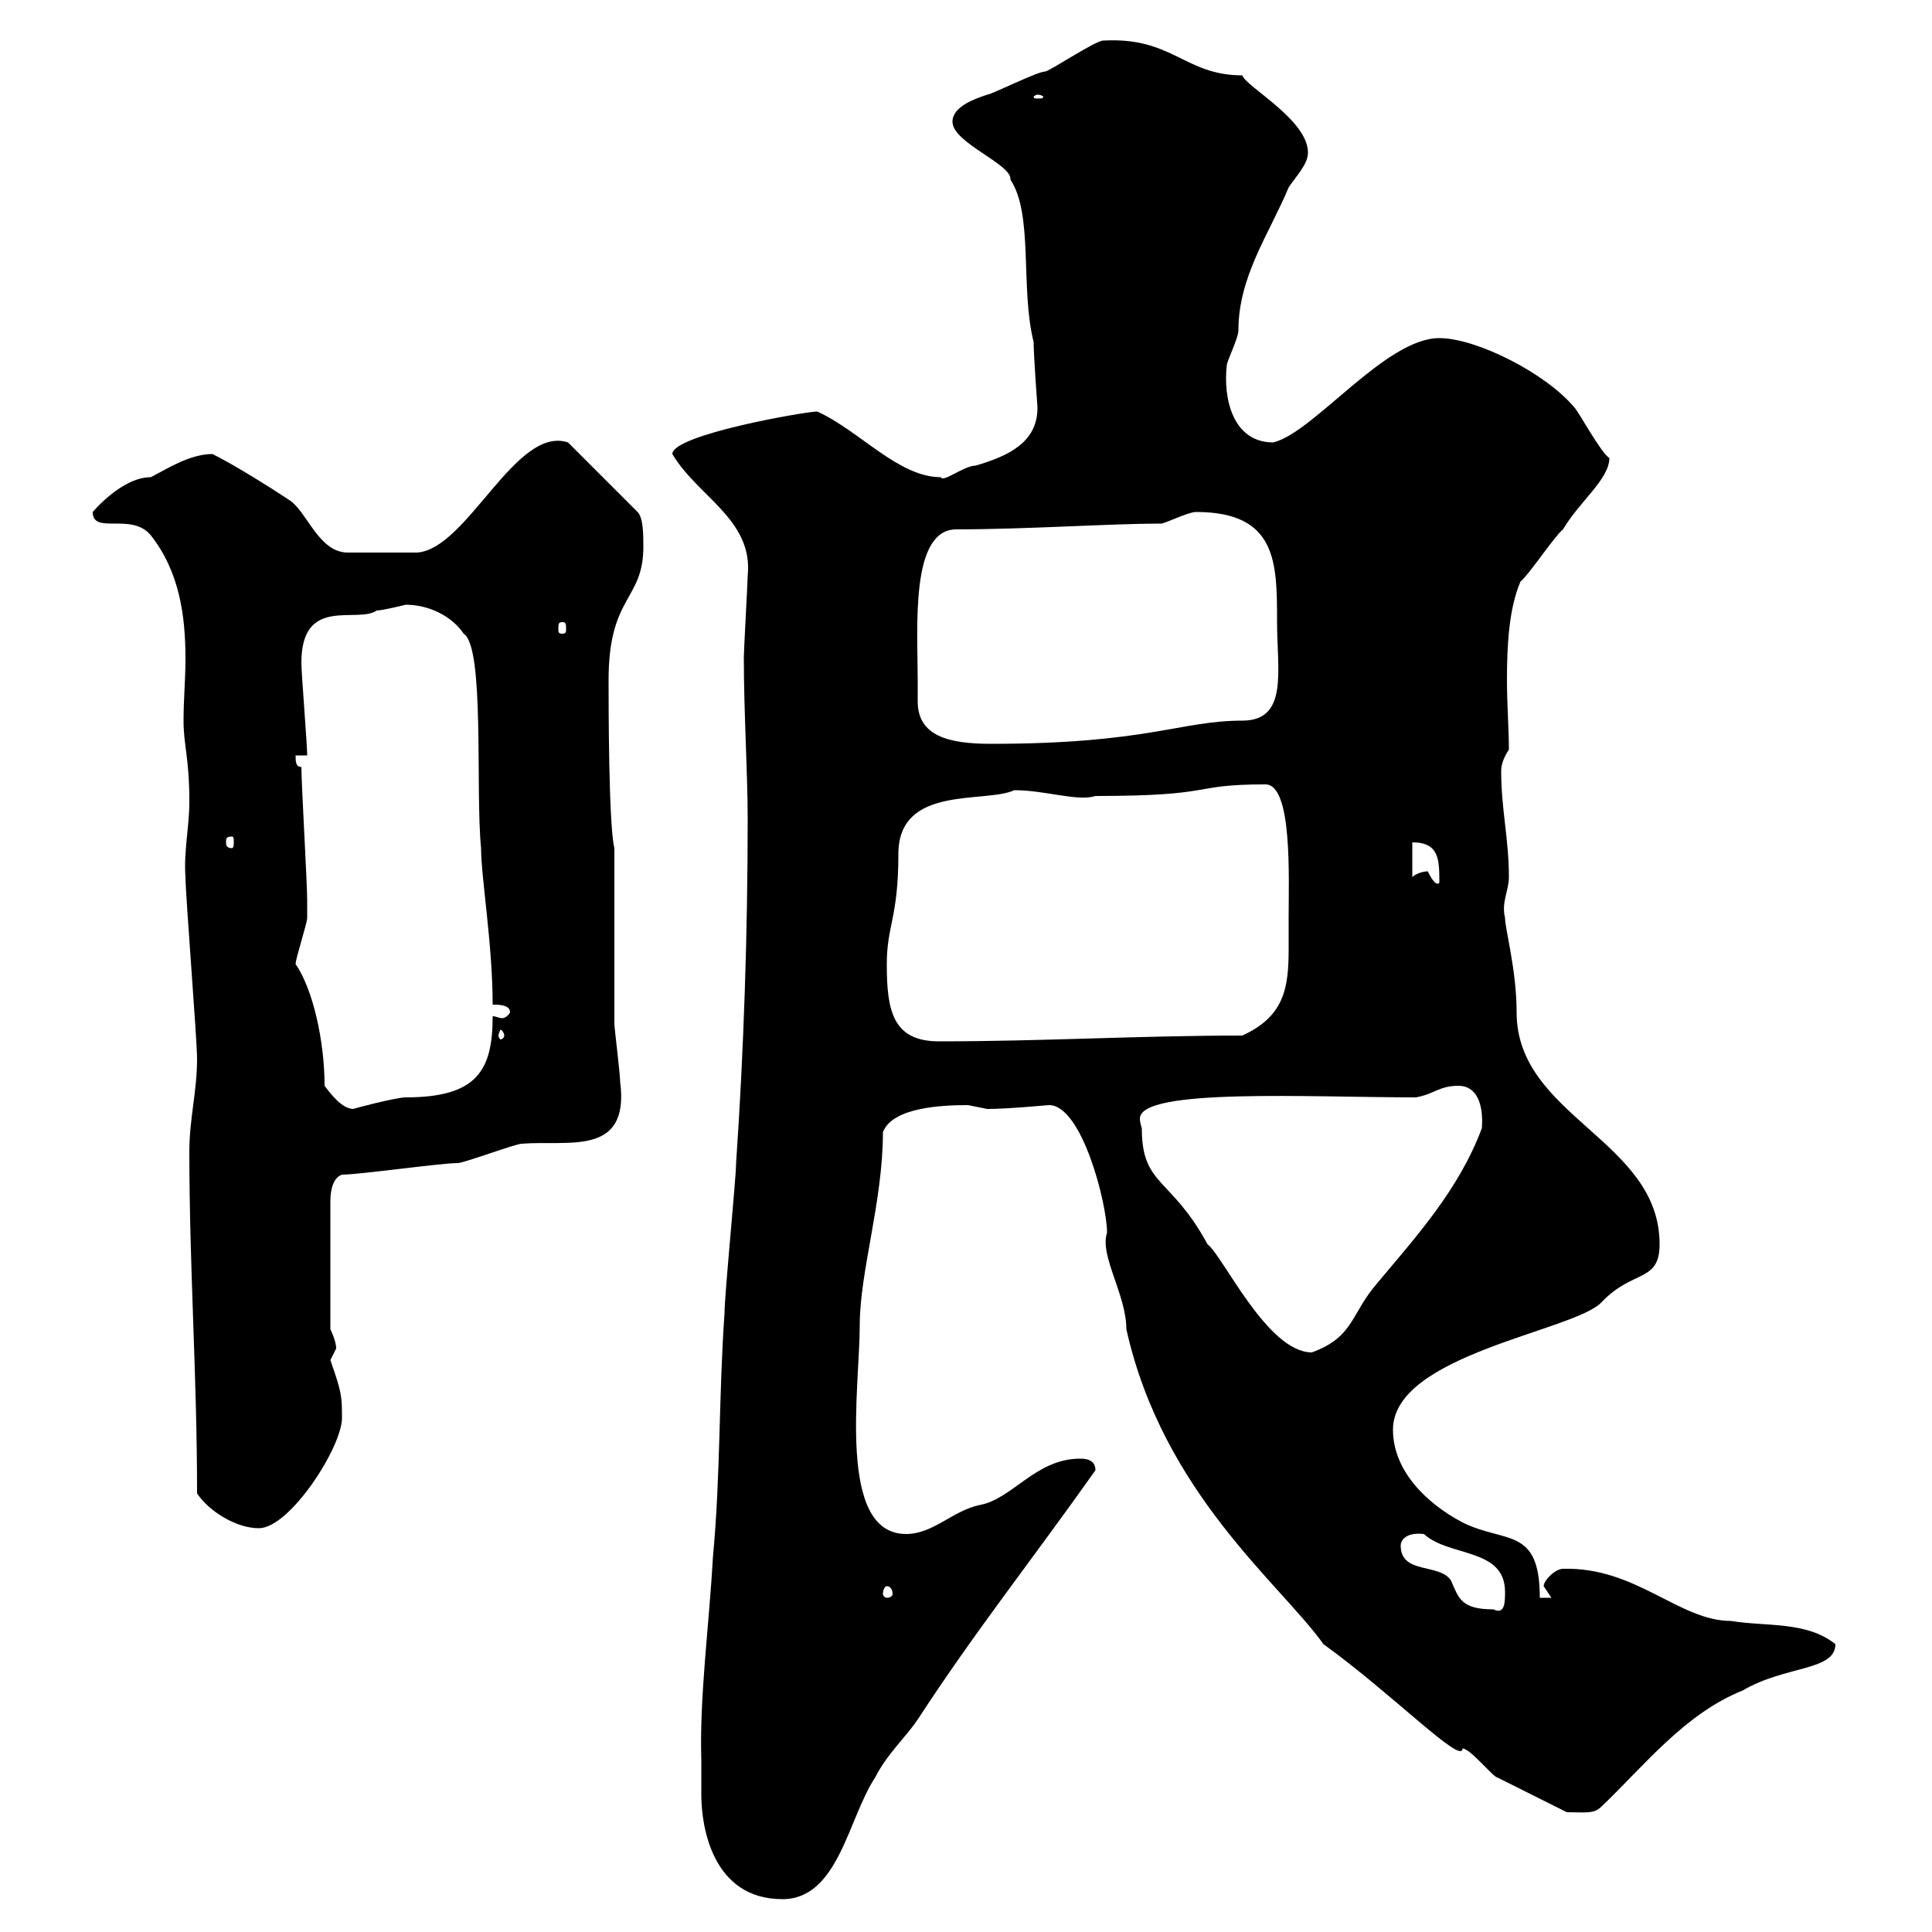 <svg xmlns="http://www.w3.org/2000/svg" xmlns:xlink="http://www.w3.org/1999/xlink" width="300" height="300"><path d="M108.90 273.30C108.90 275.70 108.90 277.50 108.90 278.70C108.90 283.80 110.70 294.90 121.50 294.90C130.20 294.90 131.70 282.30 135.90 276C137.70 272.40 140.70 269.70 142.50 267C151.50 253.20 159.90 242.70 170.10 228.30C170.10 226.50 168.30 226.50 167.70 226.50C160.80 226.50 157.20 232.80 152.10 233.70C147.90 234.60 144.90 238.20 140.70 238.20C129.90 238.20 133.50 215.40 133.50 205.80C133.50 197.40 137.10 186.60 137.10 175.80C138.60 171.90 146.40 171.60 150.30 171.60C150.30 171.60 153.30 172.20 153.30 172.20C156.60 172.20 162.60 171.60 162.90 171.60C168 171.60 171.90 186.90 171.90 191.40C170.70 195 174.90 201 174.90 206.40C180.60 231.90 198.90 246 205.50 255.30C216.30 263.10 227.10 274.20 227.10 271.50C228.30 271.50 231.90 276 232.50 276C234.30 276.90 241.50 280.50 243.30 281.40C246.30 281.40 247.50 281.70 248.70 280.50C255.30 274.20 261.60 266.10 270.60 262.50C277.20 258.60 285 259.50 285 255.30C280.50 251.70 274.20 252.60 268.80 251.70C260.70 251.70 254.10 243.30 242.70 243.60C241.50 243.60 239.70 245.40 239.70 246.30C239.70 246.30 240.90 248.10 240.90 248.10L239.10 248.10C239.10 237 233.70 239.70 227.10 236.40C221.40 233.40 216.30 228.30 216.30 222C216.30 210.30 244.50 206.70 248.70 202.20C253.50 197.10 257.70 199.20 257.70 193.20C257.70 177 235.50 173.40 235.50 157.20C235.50 150.60 233.70 144.30 233.70 142.50C233.10 140.10 234.30 138.30 234.30 136.20C234.30 130.20 233.10 125.70 233.10 119.70C233.10 118.50 233.70 117.30 234.30 116.40C234.30 113.10 234 109.50 234 105.60C234 100.20 234.30 94.50 236.10 90.30C237.30 89.40 241.50 83.10 242.70 82.20C245.40 77.70 249.90 74.40 249.90 71.10C248.70 70.50 245.10 63.90 244.50 63.30C240 57.90 229.20 52.50 223.50 52.50C215.10 52.50 204 67.20 197.70 68.70C191.40 68.70 189.90 61.80 190.50 56.70C190.50 56.10 192.30 52.50 192.30 51.30C192.30 42.90 197.10 36.30 200.10 29.10C201.30 27.30 203.10 25.50 203.10 23.70C203.10 18.60 193.50 13.50 192.90 11.70C183.90 11.70 182.10 5.70 171.30 6.30C170.10 6.30 162.90 11.10 162.30 11.10C161.10 11.10 153.90 14.70 153.30 14.70C151.50 15.30 147.90 16.50 147.90 18.90C147.90 22.20 157.20 25.50 156.90 27.90C160.50 33.30 158.40 44.70 160.50 53.10C160.50 55.20 161.10 63.30 161.10 63.30C161.10 68.70 156.60 70.80 151.50 72.30C149.70 72.30 146.40 75 146.10 74.10C139.50 74.10 133.50 66.90 126.90 63.90C125.10 63.90 104.40 67.50 104.40 70.50C108.30 77.10 117 80.70 116.10 89.40C116.10 90.30 115.50 101.10 115.50 102C115.50 110.70 116.10 120 116.10 127.20C116.10 144.60 115.50 163.20 114.30 180.60C114.30 183 112.50 201 112.50 204C111.60 216.60 111.90 229.20 110.70 241.80C110.10 252.60 108.60 263.40 108.90 273.30ZM217.50 240C217.50 239.10 218.40 237.90 221.10 238.20C225 241.80 233.70 240.30 233.70 247.20C233.70 248.70 233.70 250.80 231.90 249.90C226.80 249.90 226.50 248.10 225.30 245.40C223.50 242.70 217.50 244.50 217.50 240ZM137.70 246.30C138.30 246.30 138.60 246.90 138.60 247.50C138.60 247.80 138.30 248.10 137.70 248.10C137.40 248.10 137.10 247.80 137.10 247.50C137.10 246.90 137.40 246.30 137.70 246.30ZM30.60 231.90C32.40 234.60 36.60 237.30 40.20 237.30C45 237.30 53.10 224.70 53.10 220.20C53.10 216.90 53.10 216.30 51.30 211.20C51.30 211.20 52.20 209.40 52.20 209.40C52.20 208.20 51.30 206.40 51.30 206.40L51.30 186.60C51.30 186 51.30 183 53.10 182.40C55.80 182.40 68.40 180.60 71.10 180.60C72 180.60 80.10 177.60 81 177.60C88.20 177 97.80 179.70 96.30 168C96.30 166.80 95.40 159.60 95.40 159C95.40 155.40 95.40 139.80 95.40 136.20L95.40 131.70C94.50 128.10 94.50 109.20 94.50 105.60C94.50 92.40 99.90 93.30 99.90 84.90C99.90 83.10 99.90 80.40 99 79.50L88.20 68.70C80.10 66 72.60 85.20 64.80 85.80L54 85.80C49.50 85.80 47.70 79.50 45 77.70C42.30 75.90 36.60 72.30 33 70.50C29.40 70.50 25.80 72.90 23.40 74.10C18.90 74.10 14.40 79.50 14.40 79.50C14.40 83.10 20.40 79.50 23.40 83.10C27.90 88.80 28.80 95.70 28.80 102.30C28.80 105.60 28.50 108.60 28.50 111.90C28.50 115.80 29.40 117.60 29.40 124.50C29.40 128.40 28.50 132.30 28.80 136.20C28.80 138.90 30.60 161.40 30.60 164.40C30.60 169.50 29.40 173.70 29.40 178.80C29.40 196.80 30.60 213.60 30.60 231.90ZM177.30 175.20C177.30 175.20 177 174.30 177 173.70C177 168.90 203.40 170.40 219.90 170.40C222.90 169.80 223.50 168.60 226.50 168.60C229.20 168.60 230.40 171.30 230.10 175.20C226.50 184.80 219.90 192 213.90 199.20C209.70 204 210.30 207.60 203.70 210C196.80 210 189.90 195 187.50 193.20C181.80 182.70 177.30 184.20 177.30 175.20ZM50.40 168.60C50.40 161.70 48.60 153.60 45.90 149.70C45.90 148.80 47.70 143.40 47.70 142.50C47.70 141.60 47.70 139.80 47.70 139.80C47.70 137.10 46.80 121.80 46.80 119.10C45.90 119.10 45.90 118.20 45.90 117.30L47.70 117.30C47.70 115.50 46.80 104.70 46.80 102.90C46.80 92.40 55.50 96.90 58.50 94.80C59.40 94.80 63 93.90 63 93.90C66.60 93.90 70.20 95.70 72 98.40C75.30 100.50 73.80 122.70 74.70 131.70C74.70 136.20 76.50 146.70 76.50 156C77.40 156 79.20 156 79.20 157.20C78.90 157.80 78.30 158.10 78 158.10C77.40 158.10 77.10 157.80 76.50 157.80C76.50 166.20 74.10 170.40 63 170.40C61.50 170.40 54.60 172.20 54.90 172.20C53.10 172.20 51.30 169.80 50.40 168.60ZM137.70 149.70C137.70 143.70 139.50 142.50 139.50 132.60C139.50 121.80 153 124.80 157.50 122.70C162.30 122.70 167.40 124.50 170.10 123.60C189.30 123.60 184.50 121.80 196.50 121.80C200.70 121.80 200.10 136.20 200.10 142.50C200.10 144.30 200.10 145.50 200.10 147.30C200.10 153.30 199.50 157.80 192.90 160.80C177 160.80 162 161.70 145.80 161.70C138.60 161.70 137.70 156.90 137.70 149.70ZM78.30 160.80C78.30 161.10 78 161.40 77.70 161.40C77.70 161.40 77.40 161.10 77.40 160.80C77.40 160.50 77.70 159.90 77.70 159.90C78 159.90 78.30 160.50 78.30 160.80ZM221.70 135.30C221.10 135.30 219.90 135.60 219.30 136.20L219.30 130.80C223.50 130.80 223.50 133.50 223.50 137.10C222.90 137.70 222 135.90 221.70 135.30ZM36 129.90C36.30 129.90 36.30 130.20 36.30 130.80C36.30 131.10 36.30 131.70 36 131.70C35.10 131.70 35.10 131.10 35.10 130.80C35.10 130.20 35.10 129.90 36 129.90ZM142.50 105.60C142.50 97.50 141.30 82.20 148.50 82.20C159.30 82.20 172.50 81.30 180.30 81.30C180.90 81.30 184.50 79.50 185.70 79.50C198.30 79.50 198.30 87.30 198.30 96.60C198.30 104.10 200.10 111.90 192.90 111.90C183.30 111.90 178.20 115.50 153.90 115.50C147.30 115.50 142.50 114.30 142.50 108.90C142.50 107.70 142.50 106.80 142.50 105.60ZM87.30 96.60C87.90 96.60 87.90 96.90 87.90 97.80C87.90 98.10 87.90 98.40 87.30 98.40C86.70 98.40 86.70 98.10 86.70 97.80C86.70 96.90 86.70 96.60 87.30 96.60ZM161.10 14.70C161.70 14.70 162 15 162 15C162 15.30 161.70 15.30 161.10 15.30C160.80 15.30 160.50 15.30 160.50 15C160.50 15 160.80 14.70 161.10 14.70Z"/></svg>